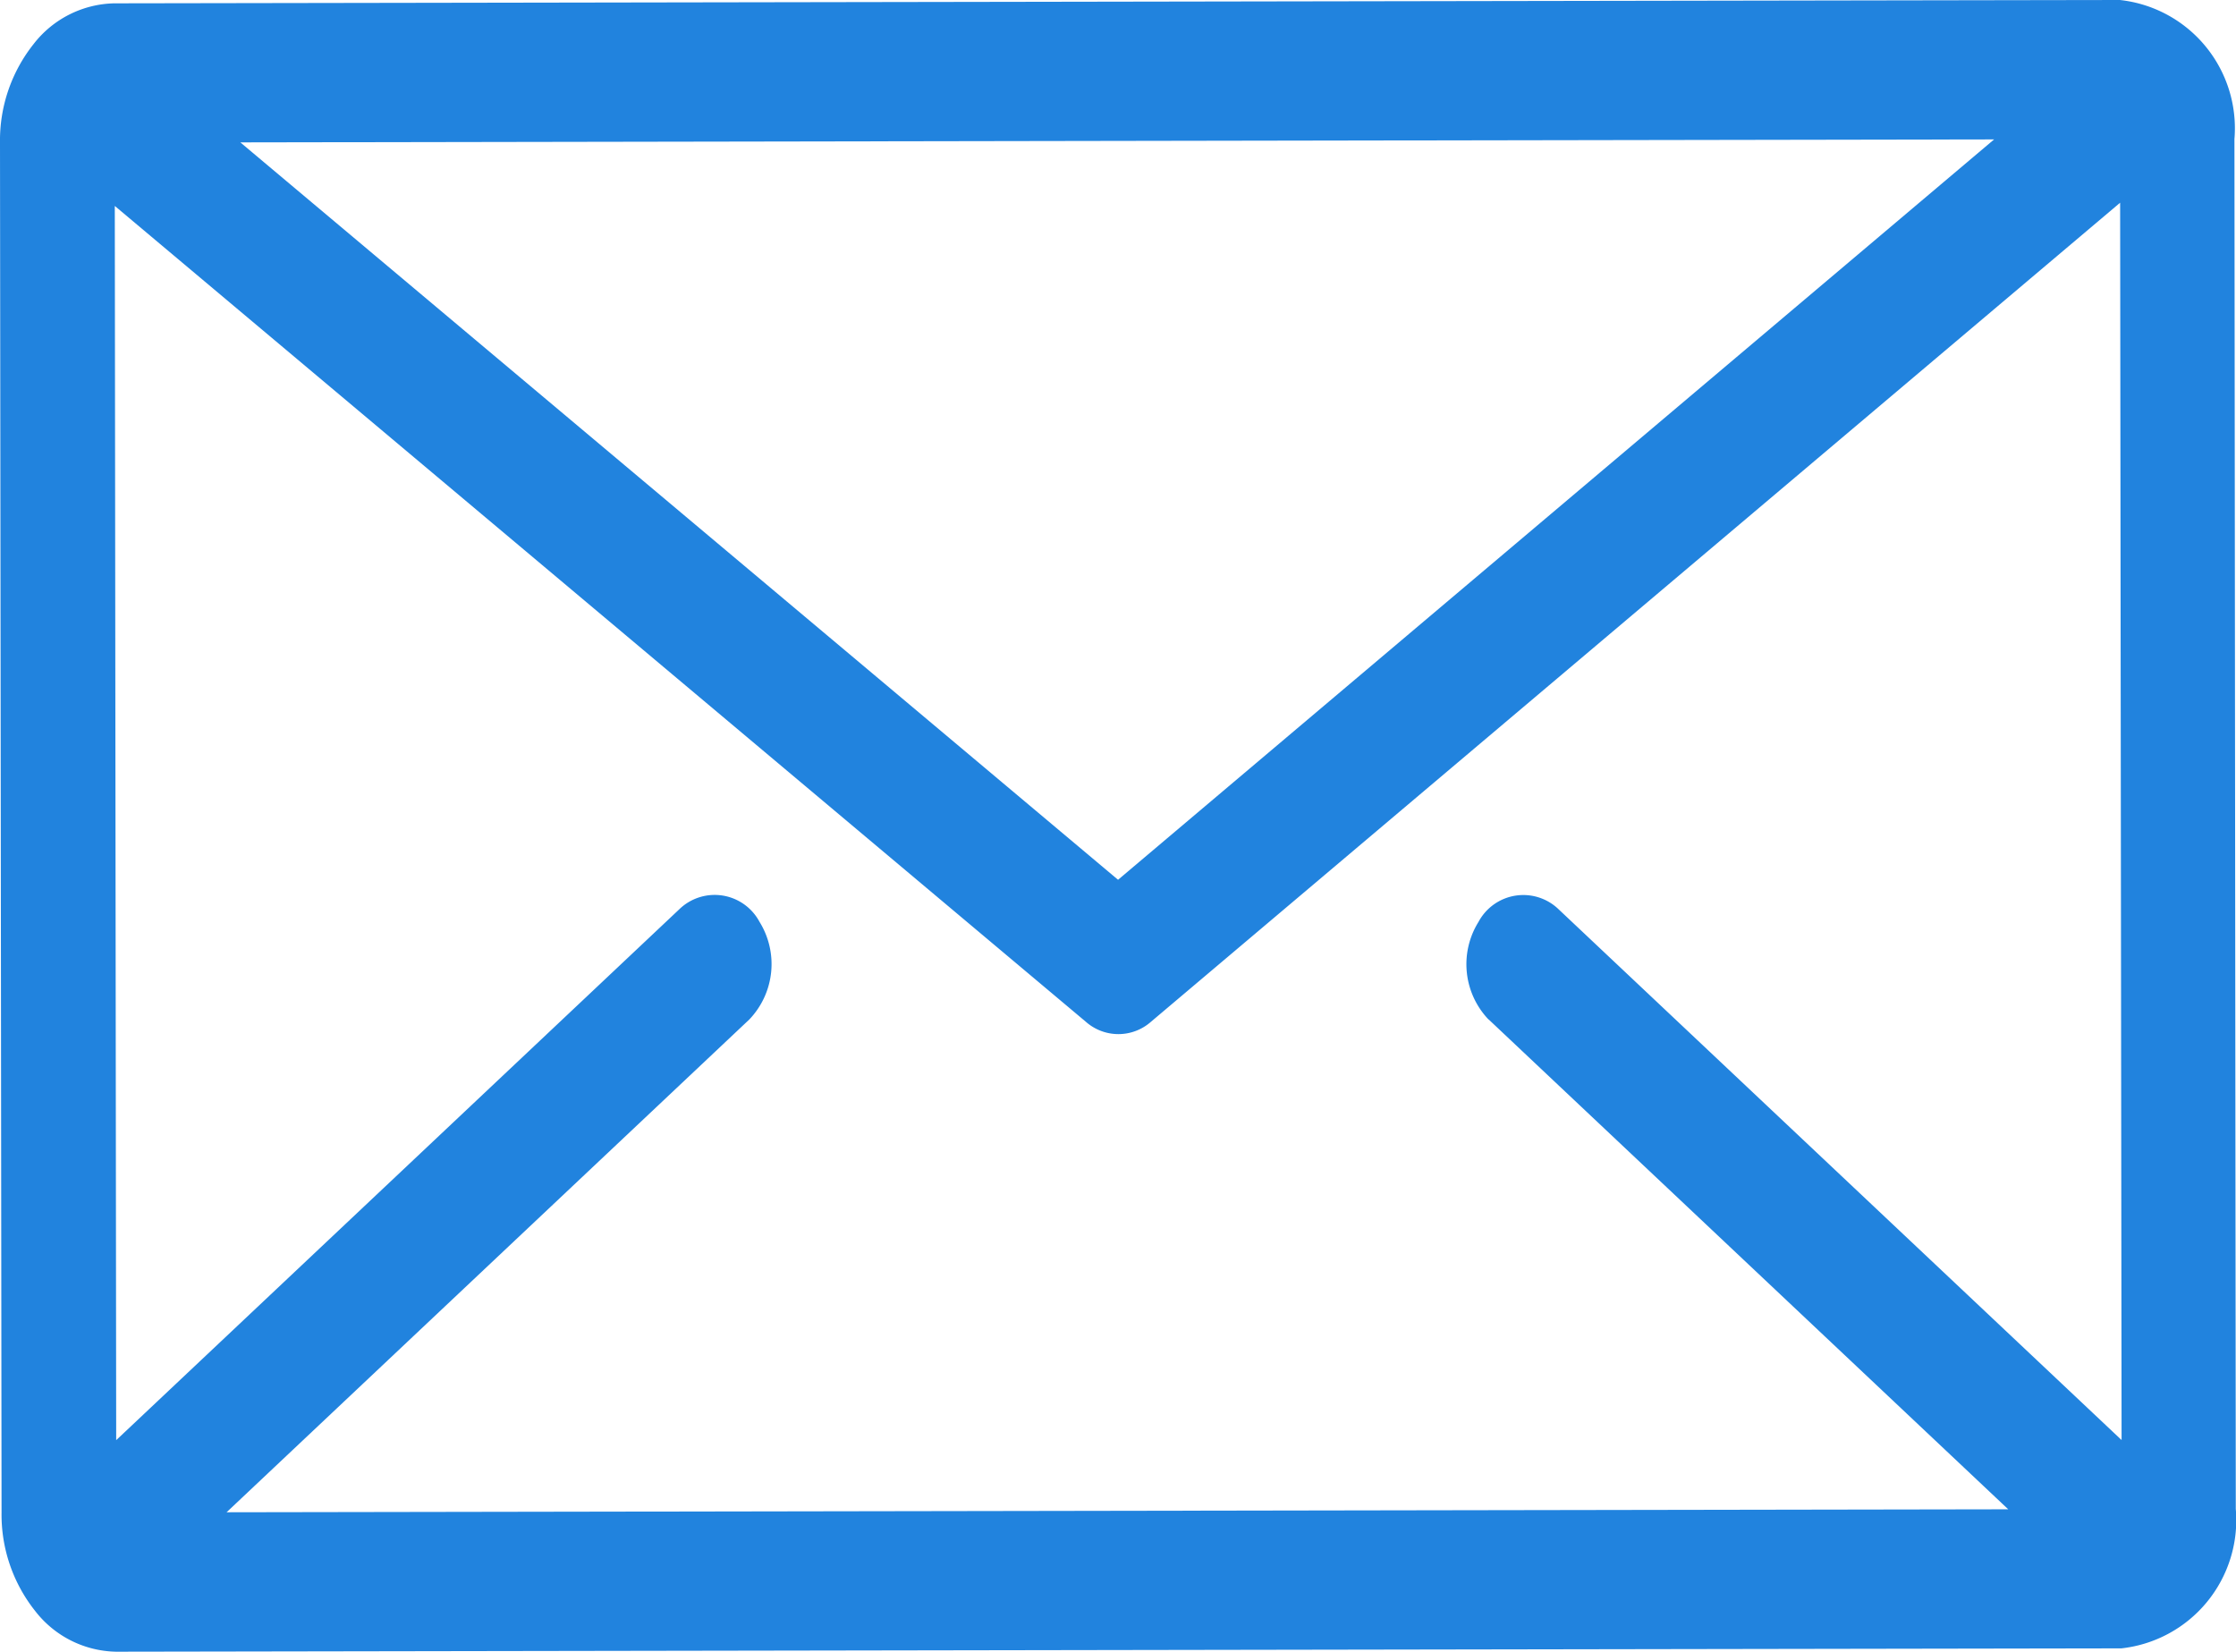 <svg xmlns="http://www.w3.org/2000/svg" width="41.586" height="30.718" viewBox="0 0 41.586 30.718">
  <g id="answer_mail_icon" transform="translate(0 -100.445)">
    <g id="グループ_9232" data-name="グループ 9232" transform="translate(0 100.445)">
      <path id="パス_76747" data-name="パス 76747" d="M41.557,103.031a2.4,2.4,0,0,0-2.13-2.586h0l-37.3.062a1.948,1.948,0,0,0-1.505.761A2.88,2.88,0,0,0,0,103.1l.029,25.477a2.877,2.877,0,0,0,.626,1.83,1.946,1.946,0,0,0,1.5.756h0l37.3-.062a2.4,2.4,0,0,0,2.127-2.593Zm-4.47.007L20.794,116.807,4.47,103.093Zm-9.4,16.367,9.663,9.11-33.136.055,9.722-9.165a1.49,1.49,0,0,0,.189-1.817.945.945,0,0,0-1.494-.23l-10.47,9.871-.026-22.954,18.059,15.172a.914.914,0,0,0,1.213,0l18.024-15.232.027,23.012-10.466-9.867a.945.945,0,0,0-1.494.23A1.489,1.489,0,0,0,27.684,119.405Z" transform="translate(0 -100.445)" fill="#2183de"/>
    </g>
  </g>
</svg>
